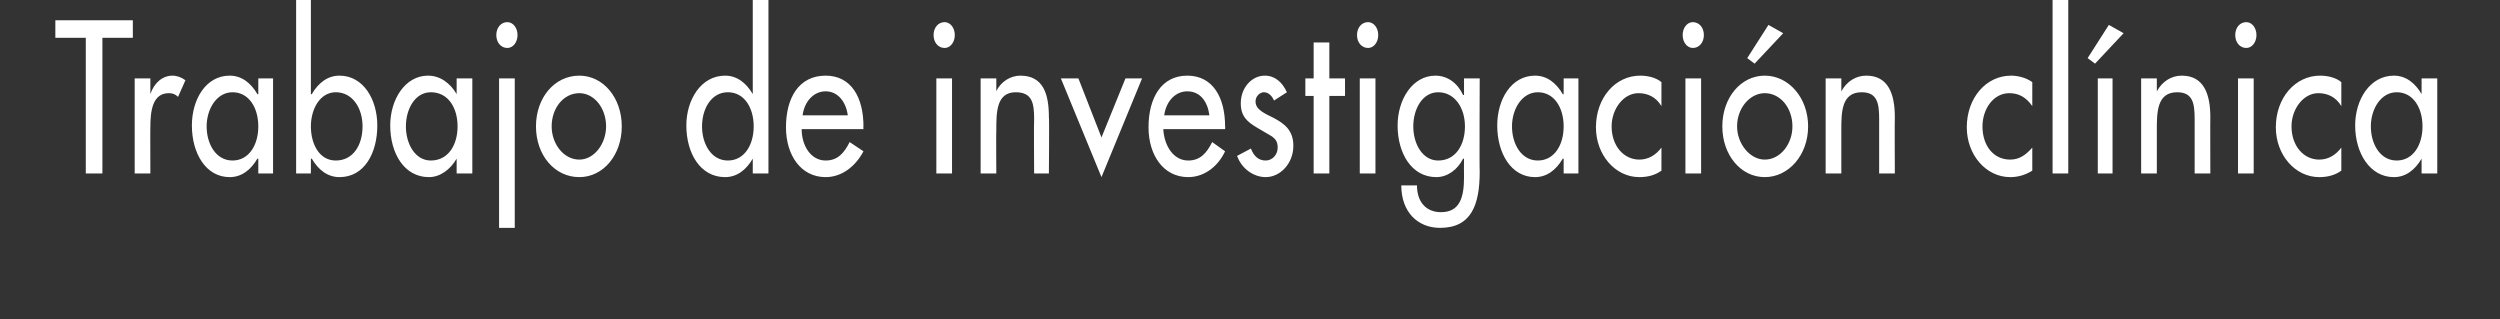 <?xml version="1.0" standalone="no"?><!DOCTYPE svg PUBLIC "-//W3C//DTD SVG 1.1//EN" "http://www.w3.org/Graphics/SVG/1.1/DTD/svg11.dtd"><svg xmlns="http://www.w3.org/2000/svg" version="1.1" width="271px" height="34.6px" viewBox="0 0 271 34.6"><rect x="0" y="0" width="271" height="34.6" fill="#333333" stroke="none"/>  <desc>Trabajo de investigaci n cl nica</desc>  <defs/>  <g id="Polygon39940">    <path d="M 11.1 18.8 L 9.3 18.8 L 9.3 4.1 L 6 4.1 L 6 2.2 L 14.4 2.2 L 14.4 4.1 L 11.1 4.1 L 11.1 18.8 Z M 16.3 10.2 C 16.3 10.2 16.34 10.2 16.3 10.2 C 16.7 9 17.6 8.2 18.7 8.2 C 19.2 8.2 19.7 8.4 20.1 8.7 C 20.1 8.7 19.3 10.5 19.3 10.5 C 19 10.2 18.7 10.1 18.3 10.1 C 16.5 10.1 16.3 12.1 16.3 13.8 C 16.28 13.76 16.3 18.8 16.3 18.8 L 14.6 18.8 L 14.6 8.5 L 16.3 8.5 L 16.3 10.2 Z M 28 13.7 C 28 11.7 27 10 25.2 10 C 23.5 10 22.4 11.8 22.4 13.7 C 22.4 15.6 23.4 17.4 25.2 17.4 C 27 17.4 28 15.7 28 13.7 Z M 29.6 18.8 L 28 18.8 L 28 17.2 C 28 17.2 27.91 17.21 27.9 17.2 C 27.2 18.4 26.2 19.2 24.9 19.2 C 22.3 19.2 20.8 16.6 20.8 13.6 C 20.8 10.8 22.3 8.2 24.9 8.2 C 26.2 8.2 27.2 9 27.9 10.2 C 27.91 10.24 28 10.2 28 10.2 L 28 8.5 L 29.6 8.5 L 29.6 18.8 Z M 39.3 13.7 C 39.3 11.7 38.2 10 36.4 10 C 34.7 10 33.7 11.8 33.7 13.7 C 33.7 15.6 34.6 17.4 36.4 17.4 C 38.3 17.4 39.3 15.7 39.3 13.7 Z M 32.1 -0.3 L 33.7 -0.3 L 33.7 10.2 C 33.7 10.2 33.78 10.24 33.8 10.2 C 34.5 9 35.5 8.2 36.8 8.2 C 39.4 8.2 40.9 10.8 40.9 13.6 C 40.9 16.6 39.5 19.2 36.8 19.2 C 35.5 19.2 34.5 18.4 33.8 17.2 C 33.78 17.21 33.7 17.2 33.7 17.2 L 33.7 18.8 L 32.1 18.8 L 32.1 -0.3 Z M 49.6 13.7 C 49.6 11.7 48.6 10 46.7 10 C 45 10 44 11.8 44 13.7 C 44 15.6 45 17.4 46.7 17.4 C 48.6 17.4 49.6 15.7 49.6 13.7 Z M 51.2 18.8 L 49.5 18.8 L 49.5 17.2 C 49.5 17.2 49.46 17.21 49.5 17.2 C 48.8 18.4 47.7 19.2 46.5 19.2 C 43.8 19.2 42.3 16.6 42.3 13.6 C 42.3 10.8 43.9 8.2 46.4 8.2 C 47.7 8.2 48.8 9 49.5 10.2 C 49.46 10.24 49.5 10.2 49.5 10.2 L 49.5 8.5 L 51.2 8.5 L 51.2 18.8 Z M 55.8 24.7 L 54.1 24.7 L 54.1 8.5 L 55.8 8.5 L 55.8 24.7 Z M 56.1 3.8 C 56.1 4.6 55.6 5.2 55 5.2 C 54.3 5.2 53.8 4.6 53.8 3.8 C 53.8 3 54.3 2.4 55 2.4 C 55.6 2.4 56.1 3 56.1 3.8 Z M 67.4 13.7 C 67.4 16.8 65.4 19.2 62.8 19.2 C 60.1 19.2 58.1 16.8 58.1 13.7 C 58.1 10.6 60.1 8.2 62.8 8.2 C 65.4 8.2 67.4 10.6 67.4 13.7 Z M 59.8 13.7 C 59.8 15.6 61.1 17.3 62.8 17.3 C 64.4 17.3 65.7 15.6 65.7 13.7 C 65.7 11.7 64.4 10.1 62.8 10.1 C 61.1 10.1 59.8 11.7 59.8 13.7 Z M 81.7 13.7 C 81.7 11.7 80.7 10 78.9 10 C 77.1 10 76.1 11.8 76.1 13.7 C 76.1 15.6 77.1 17.4 78.9 17.4 C 80.7 17.4 81.7 15.7 81.7 13.7 Z M 81.6 17.2 C 81.6 17.2 81.6 17.21 81.6 17.2 C 80.9 18.4 79.9 19.2 78.6 19.2 C 75.9 19.2 74.4 16.6 74.4 13.6 C 74.4 10.8 76 8.2 78.6 8.2 C 79.9 8.2 80.9 9 81.6 10.2 C 81.6 10.24 81.6 10.2 81.6 10.2 L 81.6 -0.3 L 83.3 -0.3 L 83.3 18.8 L 81.6 18.8 L 81.6 17.2 Z M 86.9 14 C 86.9 15.8 87.9 17.4 89.5 17.4 C 90.8 17.4 91.5 16.6 92.1 15.4 C 92.1 15.4 93.6 16.4 93.6 16.4 C 92.7 18.1 91.2 19.2 89.5 19.2 C 86.8 19.2 85.2 16.8 85.2 13.8 C 85.2 10.6 86.6 8.2 89.5 8.2 C 92.3 8.2 93.6 10.6 93.6 13.7 C 93.57 13.69 93.6 14 93.6 14 C 93.6 14 86.89 14 86.9 14 Z M 91.9 12.5 C 91.7 11 90.8 9.9 89.5 9.9 C 88.2 9.9 87.2 11 87 12.5 C 87 12.5 91.9 12.5 91.9 12.5 Z M 103.2 18.8 L 101.5 18.8 L 101.5 8.5 L 103.2 8.5 L 103.2 18.8 Z M 103.5 3.8 C 103.5 4.6 103 5.2 102.4 5.2 C 101.7 5.2 101.2 4.6 101.2 3.8 C 101.2 3 101.7 2.4 102.4 2.4 C 103 2.4 103.5 3 103.5 3.8 Z M 108 9.9 C 108 9.9 108 9.91 108 9.9 C 108.5 8.8 109.6 8.2 110.6 8.2 C 113.1 8.2 113.7 10.2 113.7 12.7 C 113.75 12.68 113.7 18.8 113.7 18.8 L 112.1 18.8 C 112.1 18.8 112.06 12.92 112.1 12.9 C 112.1 11.2 111.9 10 110.1 10 C 108 10 108 12.2 108 14.1 C 107.97 14.09 108 18.8 108 18.8 L 106.3 18.8 L 106.3 8.5 L 108 8.5 L 108 9.9 Z M 119.4 14.9 L 122 8.5 L 123.8 8.5 L 119.4 19.2 L 115 8.5 L 116.9 8.5 L 119.4 14.9 Z M 126.1 14 C 126.2 15.8 127.2 17.4 128.8 17.4 C 130.1 17.4 130.8 16.6 131.4 15.4 C 131.4 15.4 132.8 16.4 132.8 16.4 C 132 18.1 130.5 19.2 128.8 19.2 C 126.1 19.2 124.5 16.8 124.5 13.8 C 124.5 10.6 125.9 8.2 128.7 8.2 C 131.5 8.2 132.8 10.6 132.8 13.7 C 132.82 13.69 132.8 14 132.8 14 C 132.8 14 126.14 14 126.1 14 Z M 131.1 12.5 C 130.9 11 130.1 9.9 128.7 9.9 C 127.4 9.9 126.4 11 126.2 12.5 C 126.2 12.5 131.1 12.5 131.1 12.5 Z M 138.1 10.9 C 137.9 10.4 137.5 10 137 10 C 136.6 10 136.1 10.4 136.1 11 C 136.1 11.9 137.1 12.3 138.1 12.8 C 139.2 13.4 140.2 14.1 140.2 15.8 C 140.2 17.7 138.8 19.2 137.2 19.2 C 135.9 19.2 134.6 18.3 134.1 16.9 C 134.1 16.9 135.6 16.1 135.6 16.1 C 135.9 16.9 136.4 17.4 137.2 17.4 C 137.9 17.4 138.5 16.8 138.5 16 C 138.5 15.4 138.3 15.1 137.9 14.8 C 137.9 14.8 136.2 13.8 136.2 13.8 C 135.2 13.2 134.5 12.6 134.5 11.2 C 134.5 9.5 135.7 8.2 137.1 8.2 C 138.2 8.2 139 8.9 139.5 10 C 139.5 10 138.1 10.9 138.1 10.9 Z M 144.1 18.8 L 142.4 18.8 L 142.4 10.4 L 141.5 10.4 L 141.5 8.5 L 142.4 8.5 L 142.4 4.6 L 144.1 4.6 L 144.1 8.5 L 145.8 8.5 L 145.8 10.4 L 144.1 10.4 L 144.1 18.8 Z M 149.1 18.8 L 147.4 18.8 L 147.4 8.5 L 149.1 8.5 L 149.1 18.8 Z M 149.4 3.8 C 149.4 4.6 148.9 5.2 148.3 5.2 C 147.6 5.2 147.1 4.6 147.1 3.8 C 147.1 3 147.6 2.4 148.3 2.4 C 148.9 2.4 149.4 3 149.4 3.8 Z M 158.8 13.7 C 158.8 11.7 157.7 10 155.9 10 C 154.2 10 153.2 11.8 153.2 13.7 C 153.2 15.6 154.2 17.4 155.9 17.4 C 157.8 17.4 158.8 15.7 158.8 13.7 Z M 160.4 18.6 C 160.4 22.2 159.5 24.7 156.1 24.7 C 153.7 24.7 151.9 23 151.9 20.1 C 151.9 20.1 153.6 20.1 153.6 20.1 C 153.6 21.9 154.6 23 156.2 23 C 158.3 23 158.7 21.3 158.7 19.2 C 158.68 19.17 158.7 17.2 158.7 17.2 C 158.7 17.2 158.64 17.21 158.6 17.2 C 158 18.4 156.9 19.2 155.7 19.2 C 153 19.2 151.5 16.6 151.5 13.6 C 151.5 10.8 153.1 8.2 155.6 8.2 C 156.9 8.2 158 9 158.6 10.3 C 158.64 10.28 158.7 10.3 158.7 10.3 L 158.7 8.5 L 160.4 8.5 C 160.4 8.5 160.36 18.62 160.4 18.6 Z M 169.5 13.7 C 169.5 11.7 168.5 10 166.7 10 C 165 10 163.9 11.8 163.9 13.7 C 163.9 15.6 164.9 17.4 166.7 17.4 C 168.5 17.4 169.5 15.7 169.5 13.7 Z M 171.1 18.8 L 169.5 18.8 L 169.5 17.2 C 169.5 17.2 169.41 17.21 169.4 17.2 C 168.7 18.4 167.7 19.2 166.4 19.2 C 163.8 19.2 162.3 16.6 162.3 13.6 C 162.3 10.8 163.8 8.2 166.4 8.2 C 167.7 8.2 168.7 9 169.4 10.2 C 169.41 10.24 169.5 10.2 169.5 10.2 L 169.5 8.5 L 171.1 8.5 L 171.1 18.8 Z M 180.1 11.5 C 179.5 10.5 178.6 10.1 177.6 10.1 C 176 10.1 174.7 11.8 174.7 13.7 C 174.7 15.8 176 17.3 177.7 17.3 C 178.7 17.3 179.5 16.8 180.1 16 C 180.1 16 180.1 18.5 180.1 18.5 C 179.4 19 178.6 19.2 177.7 19.2 C 175.1 19.2 173 16.8 173 13.8 C 173 10.6 175.1 8.2 177.8 8.2 C 178.6 8.2 179.5 8.4 180.1 8.9 C 180.1 8.9 180.1 11.5 180.1 11.5 Z M 184.4 18.8 L 182.7 18.8 L 182.7 8.5 L 184.4 8.5 L 184.4 18.8 Z M 184.7 3.8 C 184.7 4.6 184.2 5.2 183.5 5.2 C 182.9 5.2 182.4 4.6 182.4 3.8 C 182.4 3 182.9 2.4 183.5 2.4 C 184.2 2.4 184.7 3 184.7 3.8 Z M 193.3 3.6 L 190.2 6.9 L 189.4 6.3 L 191.7 2.7 L 193.3 3.6 Z M 196 13.7 C 196 16.8 193.9 19.2 191.3 19.2 C 188.7 19.2 186.7 16.8 186.7 13.7 C 186.7 10.6 188.7 8.2 191.3 8.2 C 193.9 8.2 196 10.6 196 13.7 Z M 188.3 13.7 C 188.3 15.6 189.7 17.3 191.3 17.3 C 193 17.3 194.3 15.6 194.3 13.7 C 194.3 11.7 193 10.1 191.3 10.1 C 189.7 10.1 188.3 11.7 188.3 13.7 Z M 199.6 9.9 C 199.6 9.9 199.63 9.91 199.6 9.9 C 200.2 8.8 201.2 8.2 202.3 8.2 C 204.7 8.2 205.4 10.2 205.4 12.7 C 205.37 12.68 205.4 18.8 205.4 18.8 L 203.7 18.8 C 203.7 18.8 203.69 12.92 203.7 12.9 C 203.7 11.2 203.5 10 201.8 10 C 199.6 10 199.6 12.2 199.6 14.1 C 199.6 14.09 199.6 18.8 199.6 18.8 L 197.9 18.8 L 197.9 8.5 L 199.6 8.5 L 199.6 9.9 Z M 220.3 11.5 C 219.6 10.5 218.8 10.1 217.8 10.1 C 216.1 10.1 214.9 11.8 214.9 13.7 C 214.9 15.8 216.1 17.3 217.9 17.3 C 218.9 17.3 219.6 16.8 220.3 16 C 220.3 16 220.3 18.5 220.3 18.5 C 219.5 19 218.7 19.2 217.9 19.2 C 215.3 19.2 213.2 16.8 213.2 13.8 C 213.2 10.6 215.3 8.2 218 8.2 C 218.7 8.2 219.6 8.4 220.3 8.9 C 220.3 8.9 220.3 11.5 220.3 11.5 Z M 224.2 18.8 L 222.5 18.8 L 222.5 -0.3 L 224.2 -0.3 L 224.2 18.8 Z M 230.2 3.6 L 227.1 6.9 L 226.3 6.3 L 228.6 2.7 L 230.2 3.6 Z M 229 18.8 L 227.4 18.8 L 227.4 8.5 L 229 8.5 L 229 18.8 Z M 233.8 9.9 C 233.8 9.9 233.83 9.91 233.8 9.9 C 234.4 8.8 235.4 8.2 236.5 8.2 C 238.9 8.2 239.6 10.2 239.6 12.7 C 239.58 12.68 239.6 18.8 239.6 18.8 L 237.9 18.8 C 237.9 18.8 237.89 12.92 237.9 12.9 C 237.9 11.2 237.7 10 236 10 C 233.8 10 233.8 12.2 233.8 14.1 C 233.8 14.09 233.8 18.8 233.8 18.8 L 232.1 18.8 L 232.1 8.5 L 233.8 8.5 L 233.8 9.9 Z M 244.3 18.8 L 242.6 18.8 L 242.6 8.5 L 244.3 8.5 L 244.3 18.8 Z M 244.6 3.8 C 244.6 4.6 244.1 5.2 243.5 5.2 C 242.8 5.2 242.3 4.6 242.3 3.8 C 242.3 3 242.8 2.4 243.5 2.4 C 244.1 2.4 244.6 3 244.6 3.8 Z M 253.8 11.5 C 253.2 10.5 252.3 10.1 251.3 10.1 C 249.7 10.1 248.4 11.8 248.4 13.7 C 248.4 15.8 249.7 17.3 251.4 17.3 C 252.4 17.3 253.2 16.8 253.8 16 C 253.8 16 253.8 18.5 253.8 18.5 C 253.1 19 252.3 19.2 251.4 19.2 C 248.8 19.2 246.7 16.8 246.7 13.8 C 246.7 10.6 248.8 8.2 251.5 8.2 C 252.3 8.2 253.2 8.4 253.8 8.9 C 253.8 8.9 253.8 11.5 253.8 11.5 Z M 262.6 13.7 C 262.6 11.7 261.6 10 259.8 10 C 258.1 10 257 11.8 257 13.7 C 257 15.6 258 17.4 259.8 17.4 C 261.6 17.4 262.6 15.7 262.6 13.7 Z M 264.2 18.8 L 262.5 18.8 L 262.5 17.2 C 262.5 17.2 262.5 17.21 262.5 17.2 C 261.8 18.4 260.8 19.2 259.5 19.2 C 256.9 19.2 255.3 16.6 255.3 13.6 C 255.3 10.8 256.9 8.2 259.5 8.2 C 260.8 8.2 261.8 9 262.5 10.2 C 262.5 10.24 262.5 10.2 262.5 10.2 L 262.5 8.5 L 264.2 8.5 L 264.2 18.8 Z " stroke="none" fill="#fff"/>  </g></svg>
